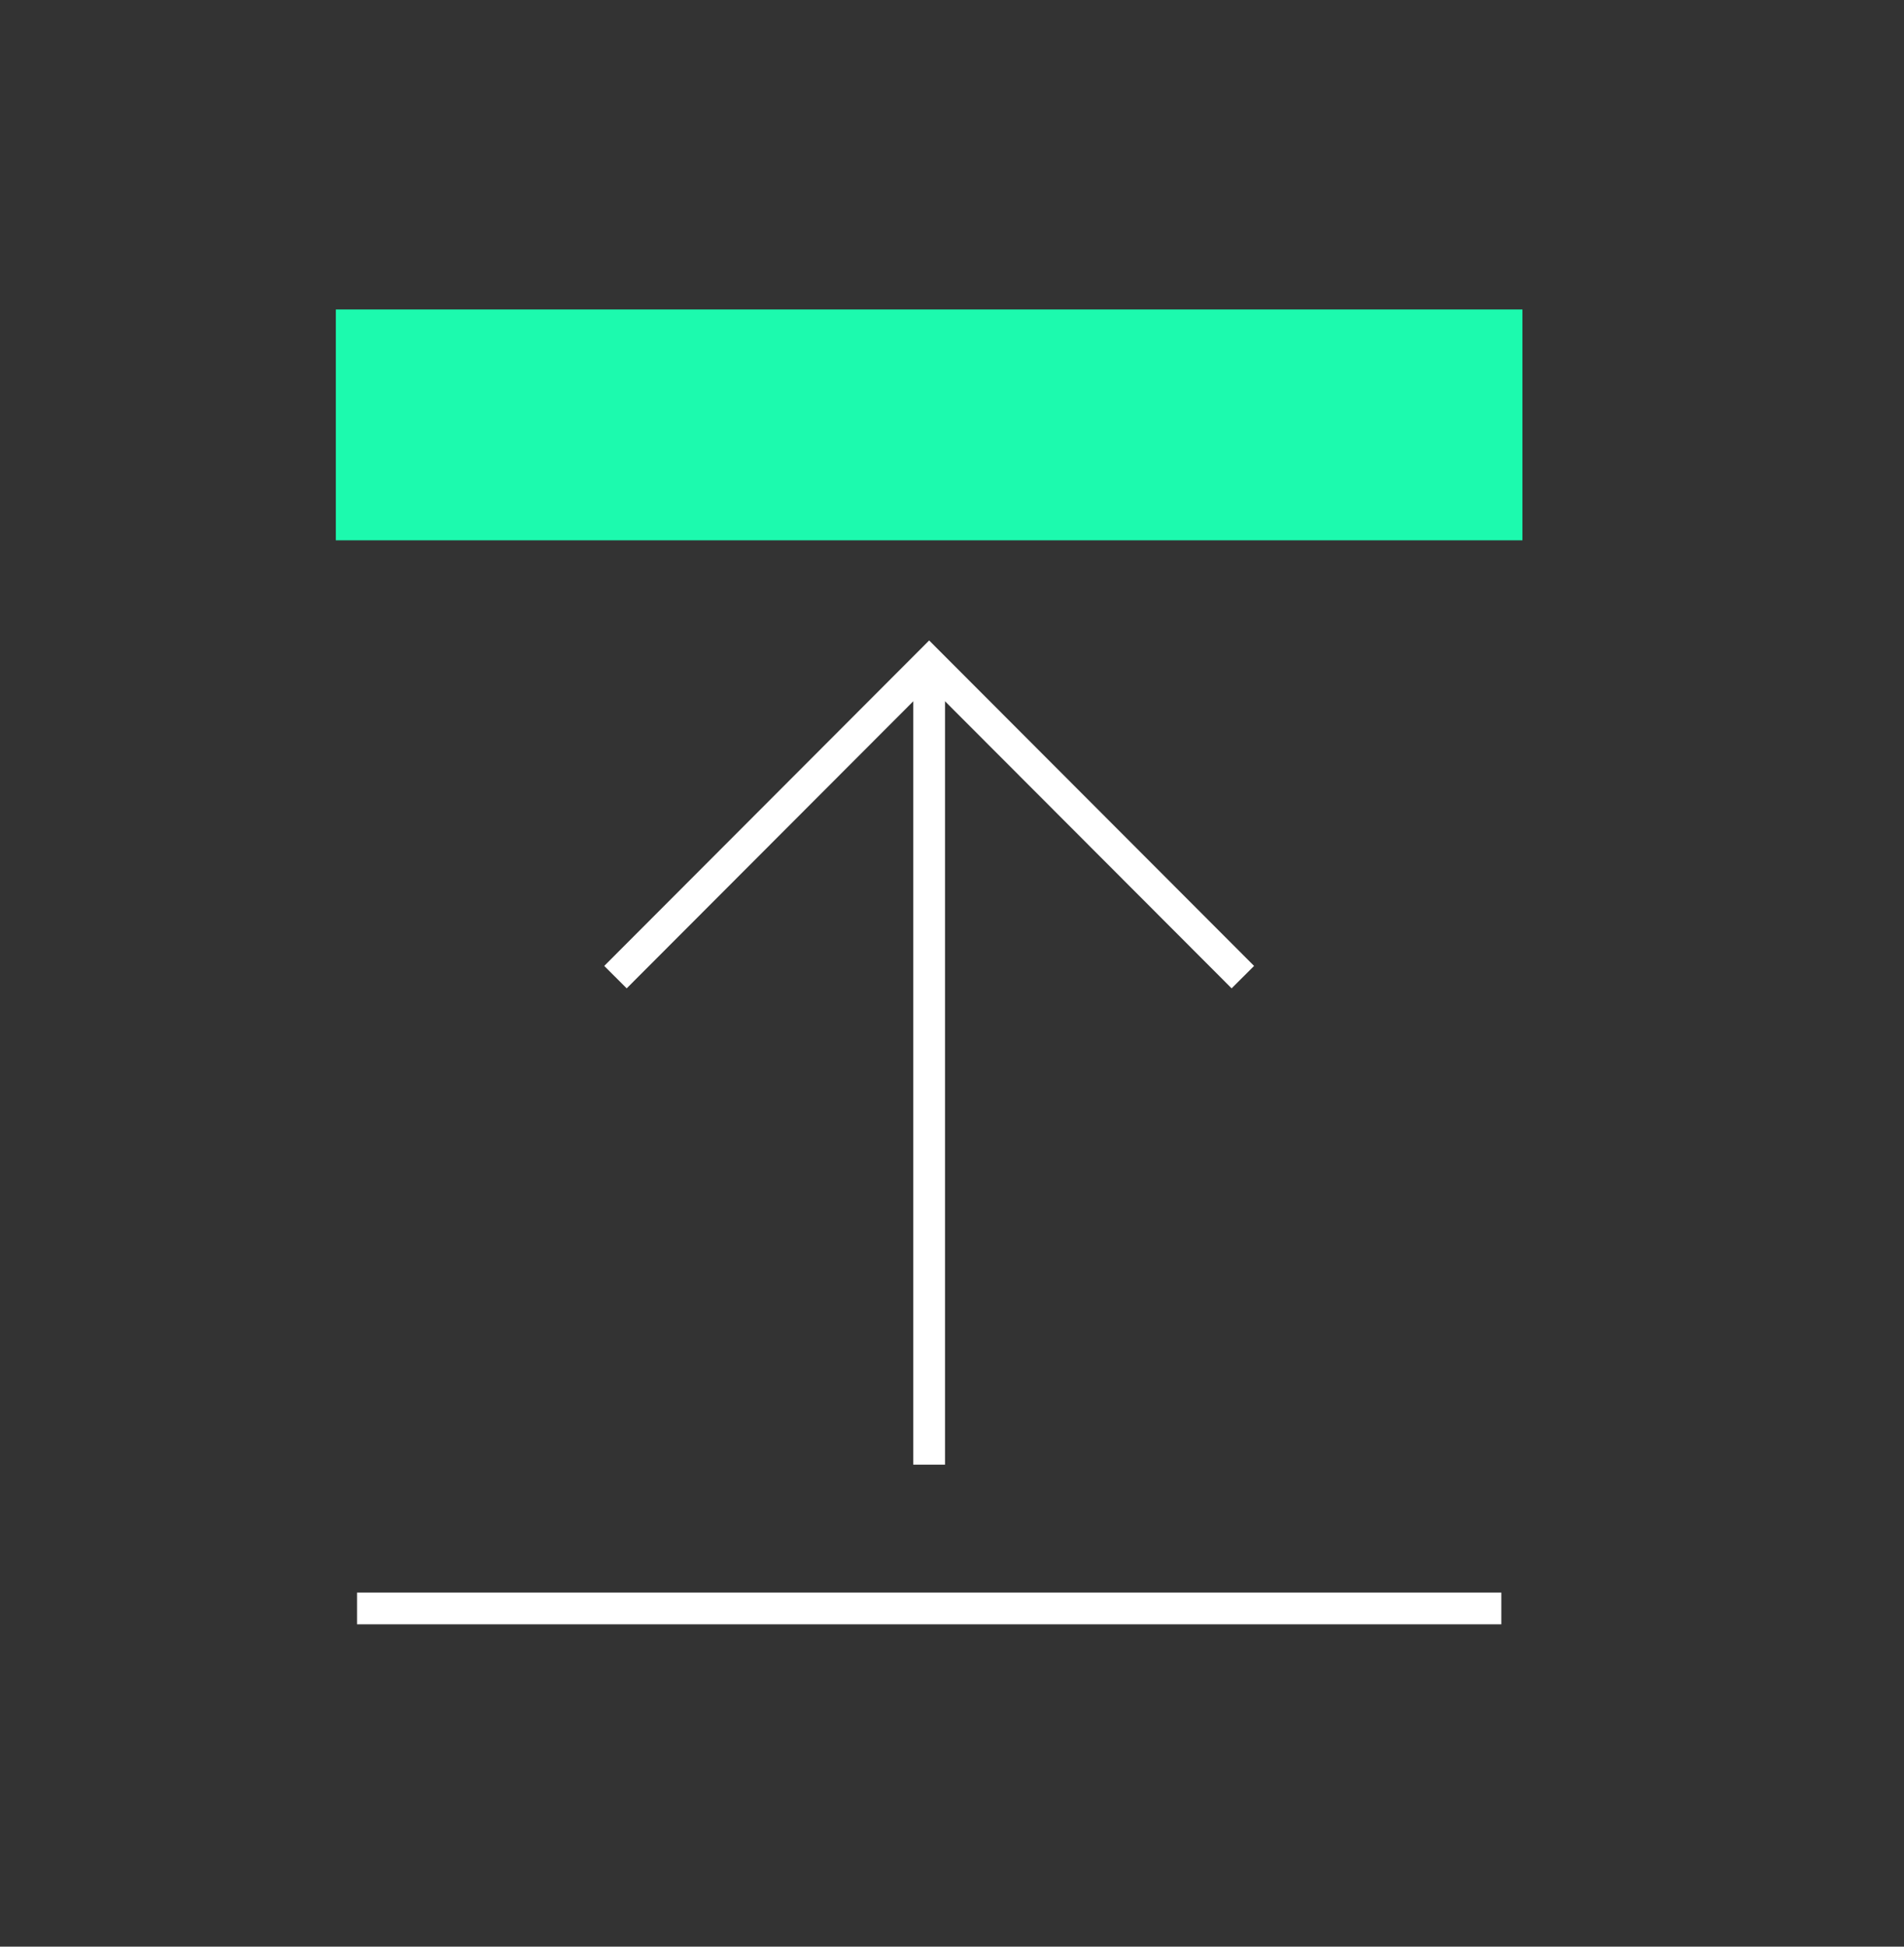 <svg width="45" height="46" viewBox="0 0 45 46" fill="none" xmlns="http://www.w3.org/2000/svg">
<rect x="0" y="0" width="45" height="46" fill="#333333" stroke="none"/>
<path d="M21.96 34.61V16.059" stroke="white" stroke-width="0.75" stroke-miterlimit="10"/>
<path d="M14.546 23.09L21.96 15.665L29.374 23.09" stroke="white" stroke-width="0.75" stroke-miterlimit="10"/>
<path d="M35.483 38.008H8.438" stroke="white" stroke-width="0.75" stroke-miterlimit="10"/>
<path d="M8.437 12.268L35.482 12.268V7.813L8.437 7.813V12.268Z" fill="#1CFAAE" stroke="#1CFAAE" stroke-miterlimit="10"/>
</svg>
